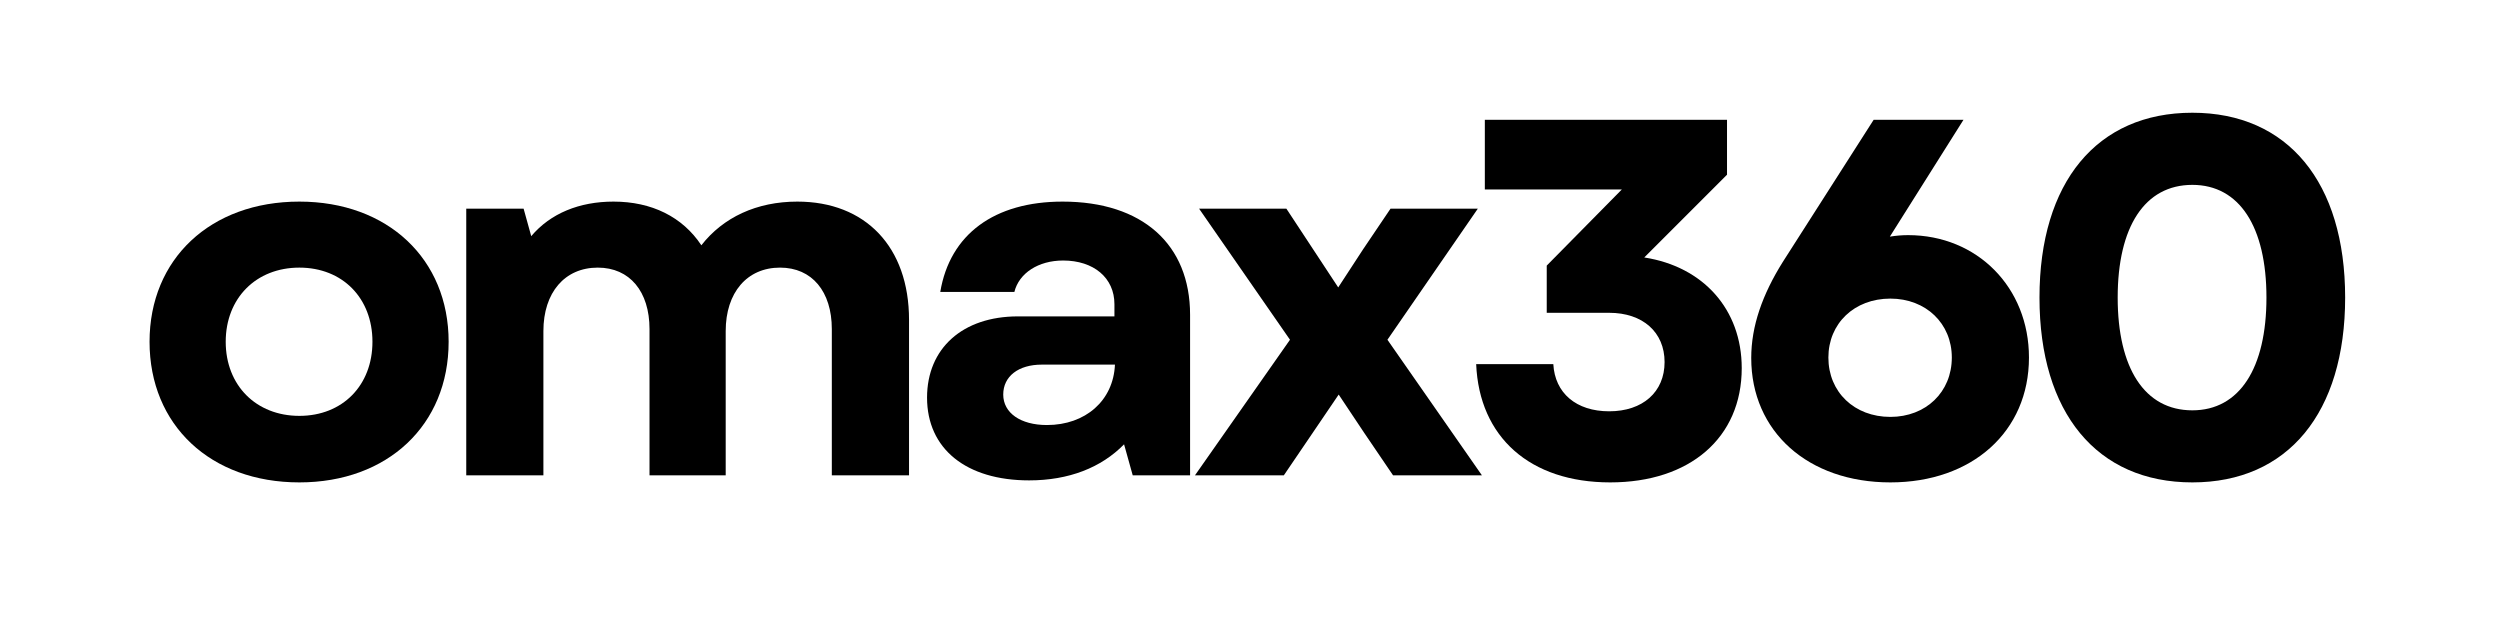 <?xml version="1.0" encoding="UTF-8"?>
<svg xmlns="http://www.w3.org/2000/svg" xmlns:xlink="http://www.w3.org/1999/xlink" width="200" zoomAndPan="magnify" viewBox="0 0 150 37.5" height="50" preserveAspectRatio="xMidYMid meet" version="1.0">
  <defs>
    <g></g>
  </defs>
  <g fill="#000000" fill-opacity="1">
    <g transform="translate(7.785, 28.518)">
      <g>
        <path d="M 10.176 0.426 C 15.477 0.426 19.133 -3.016 19.133 -8.012 C 19.133 -12.98 15.477 -16.422 10.176 -16.422 C 4.844 -16.422 1.188 -12.98 1.188 -8.012 C 1.188 -3.016 4.844 0.426 10.176 0.426 Z M 5.758 -8.012 C 5.758 -10.633 7.586 -12.461 10.176 -12.461 C 12.766 -12.461 14.562 -10.633 14.562 -8.012 C 14.562 -5.391 12.766 -3.566 10.176 -3.566 C 7.586 -3.566 5.758 -5.391 5.758 -8.012 Z M 5.758 -8.012 "></path>
      </g>
    </g>
  </g>
  <g fill="#000000" fill-opacity="1">
    <g transform="translate(25.659, 28.518)">
      <g>
        <path d="M 2.316 0 L 6.945 0 L 6.945 -8.652 C 6.945 -10.969 8.227 -12.461 10.207 -12.461 C 12.125 -12.461 13.312 -11.027 13.312 -8.773 L 13.312 0 L 17.883 0 L 17.883 -8.652 C 17.883 -10.969 19.164 -12.461 21.145 -12.461 C 23.062 -12.461 24.25 -11.027 24.25 -8.773 L 24.25 0 L 28.883 0 L 28.883 -9.324 C 28.883 -13.711 26.262 -16.422 22.18 -16.422 C 19.742 -16.422 17.73 -15.477 16.422 -13.801 C 15.293 -15.508 13.438 -16.422 11.152 -16.422 C 9.109 -16.422 7.371 -15.719 6.215 -14.348 L 5.758 -15.996 L 2.316 -15.996 Z M 2.316 0 "></path>
      </g>
    </g>
  </g>
  <g fill="#000000" fill-opacity="1">
    <g transform="translate(54.1, 28.518)">
      <g>
        <path d="M 7.648 0.305 C 10.023 0.305 11.973 -0.457 13.344 -1.859 L 13.863 0 L 17.305 0 L 17.305 -9.629 C 17.305 -13.863 14.441 -16.422 9.656 -16.422 C 5.574 -16.422 2.895 -14.473 2.316 -11 L 6.762 -11 C 7.039 -12.125 8.195 -12.887 9.688 -12.887 C 11.516 -12.887 12.766 -11.852 12.766 -10.266 L 12.766 -9.535 L 6.977 -9.535 C 3.656 -9.535 1.523 -7.617 1.523 -4.66 C 1.523 -1.586 3.871 0.305 7.648 0.305 Z M 6.094 -4.844 C 6.094 -5.941 7.008 -6.641 8.41 -6.641 L 12.797 -6.641 C 12.703 -4.48 11.027 -3.016 8.715 -3.016 C 7.129 -3.016 6.094 -3.746 6.094 -4.844 Z M 6.094 -4.844 "></path>
      </g>
    </g>
  </g>
  <g fill="#000000" fill-opacity="1">
    <g transform="translate(70.969, 28.518)">
      <g>
        <path d="M 0.73 0 L 6.062 0 L 7.801 -2.559 L 9.352 -4.844 L 10.875 -2.559 L 12.613 0 L 17.945 0 L 12.277 -8.133 L 17.699 -15.996 L 12.461 -15.996 L 10.816 -13.559 L 9.324 -11.273 L 6.215 -15.996 L 0.977 -15.996 L 6.43 -8.133 Z M 0.73 0 "></path>
      </g>
    </g>
  </g>
  <g fill="#000000" fill-opacity="1">
    <g transform="translate(87.199, 28.518)">
      <g>
        <path d="M 9.414 0.426 C 14.195 0.426 17.305 -2.254 17.305 -6.43 C 17.305 -9.961 14.988 -12.523 11.457 -13.07 L 16.422 -18.035 L 16.422 -21.328 L 1.891 -21.328 L 1.891 -17.152 L 10.113 -17.152 L 5.605 -12.582 L 5.605 -9.75 L 9.352 -9.75 C 11.363 -9.75 12.676 -8.59 12.676 -6.793 C 12.676 -4.996 11.363 -3.84 9.352 -3.84 C 7.371 -3.84 6.094 -4.934 6 -6.672 L 1.371 -6.672 C 1.555 -2.285 4.602 0.426 9.414 0.426 Z M 9.414 0.426 "></path>
      </g>
    </g>
  </g>
  <g fill="#000000" fill-opacity="1">
    <g transform="translate(103.703, 28.518)">
      <g>
        <path d="M 9.719 0.426 C 14.625 0.426 18.035 -2.621 18.035 -7.066 C 18.035 -11.273 14.93 -14.41 10.785 -14.41 C 10.418 -14.41 10.055 -14.379 9.688 -14.32 L 14.105 -21.328 L 8.715 -21.328 L 3.262 -12.797 C 2.043 -10.848 1.371 -8.957 1.371 -7.039 C 1.371 -2.621 4.781 0.426 9.719 0.426 Z M 6 -7.066 C 6 -9.109 7.555 -10.602 9.719 -10.602 C 11.852 -10.602 13.406 -9.109 13.406 -7.066 C 13.406 -4.996 11.852 -3.504 9.719 -3.504 C 7.555 -3.504 6 -4.996 6 -7.066 Z M 6 -7.066 "></path>
      </g>
    </g>
  </g>
  <g fill="#000000" fill-opacity="1">
    <g transform="translate(120.846, 28.518)">
      <g>
        <path d="M 10.695 0.426 C 16.422 0.426 19.863 -3.746 19.863 -10.664 C 19.863 -17.578 16.422 -21.754 10.695 -21.754 C 4.965 -21.754 1.523 -17.578 1.523 -10.664 C 1.523 -3.746 4.965 0.426 10.695 0.426 Z M 6.215 -10.664 C 6.215 -14.898 7.828 -17.426 10.695 -17.426 C 13.527 -17.426 15.141 -14.898 15.141 -10.664 C 15.141 -6.43 13.527 -3.898 10.695 -3.898 C 7.828 -3.898 6.215 -6.43 6.215 -10.664 Z M 6.215 -10.664 "></path>
      </g>
    </g>
  </g>
</svg>
